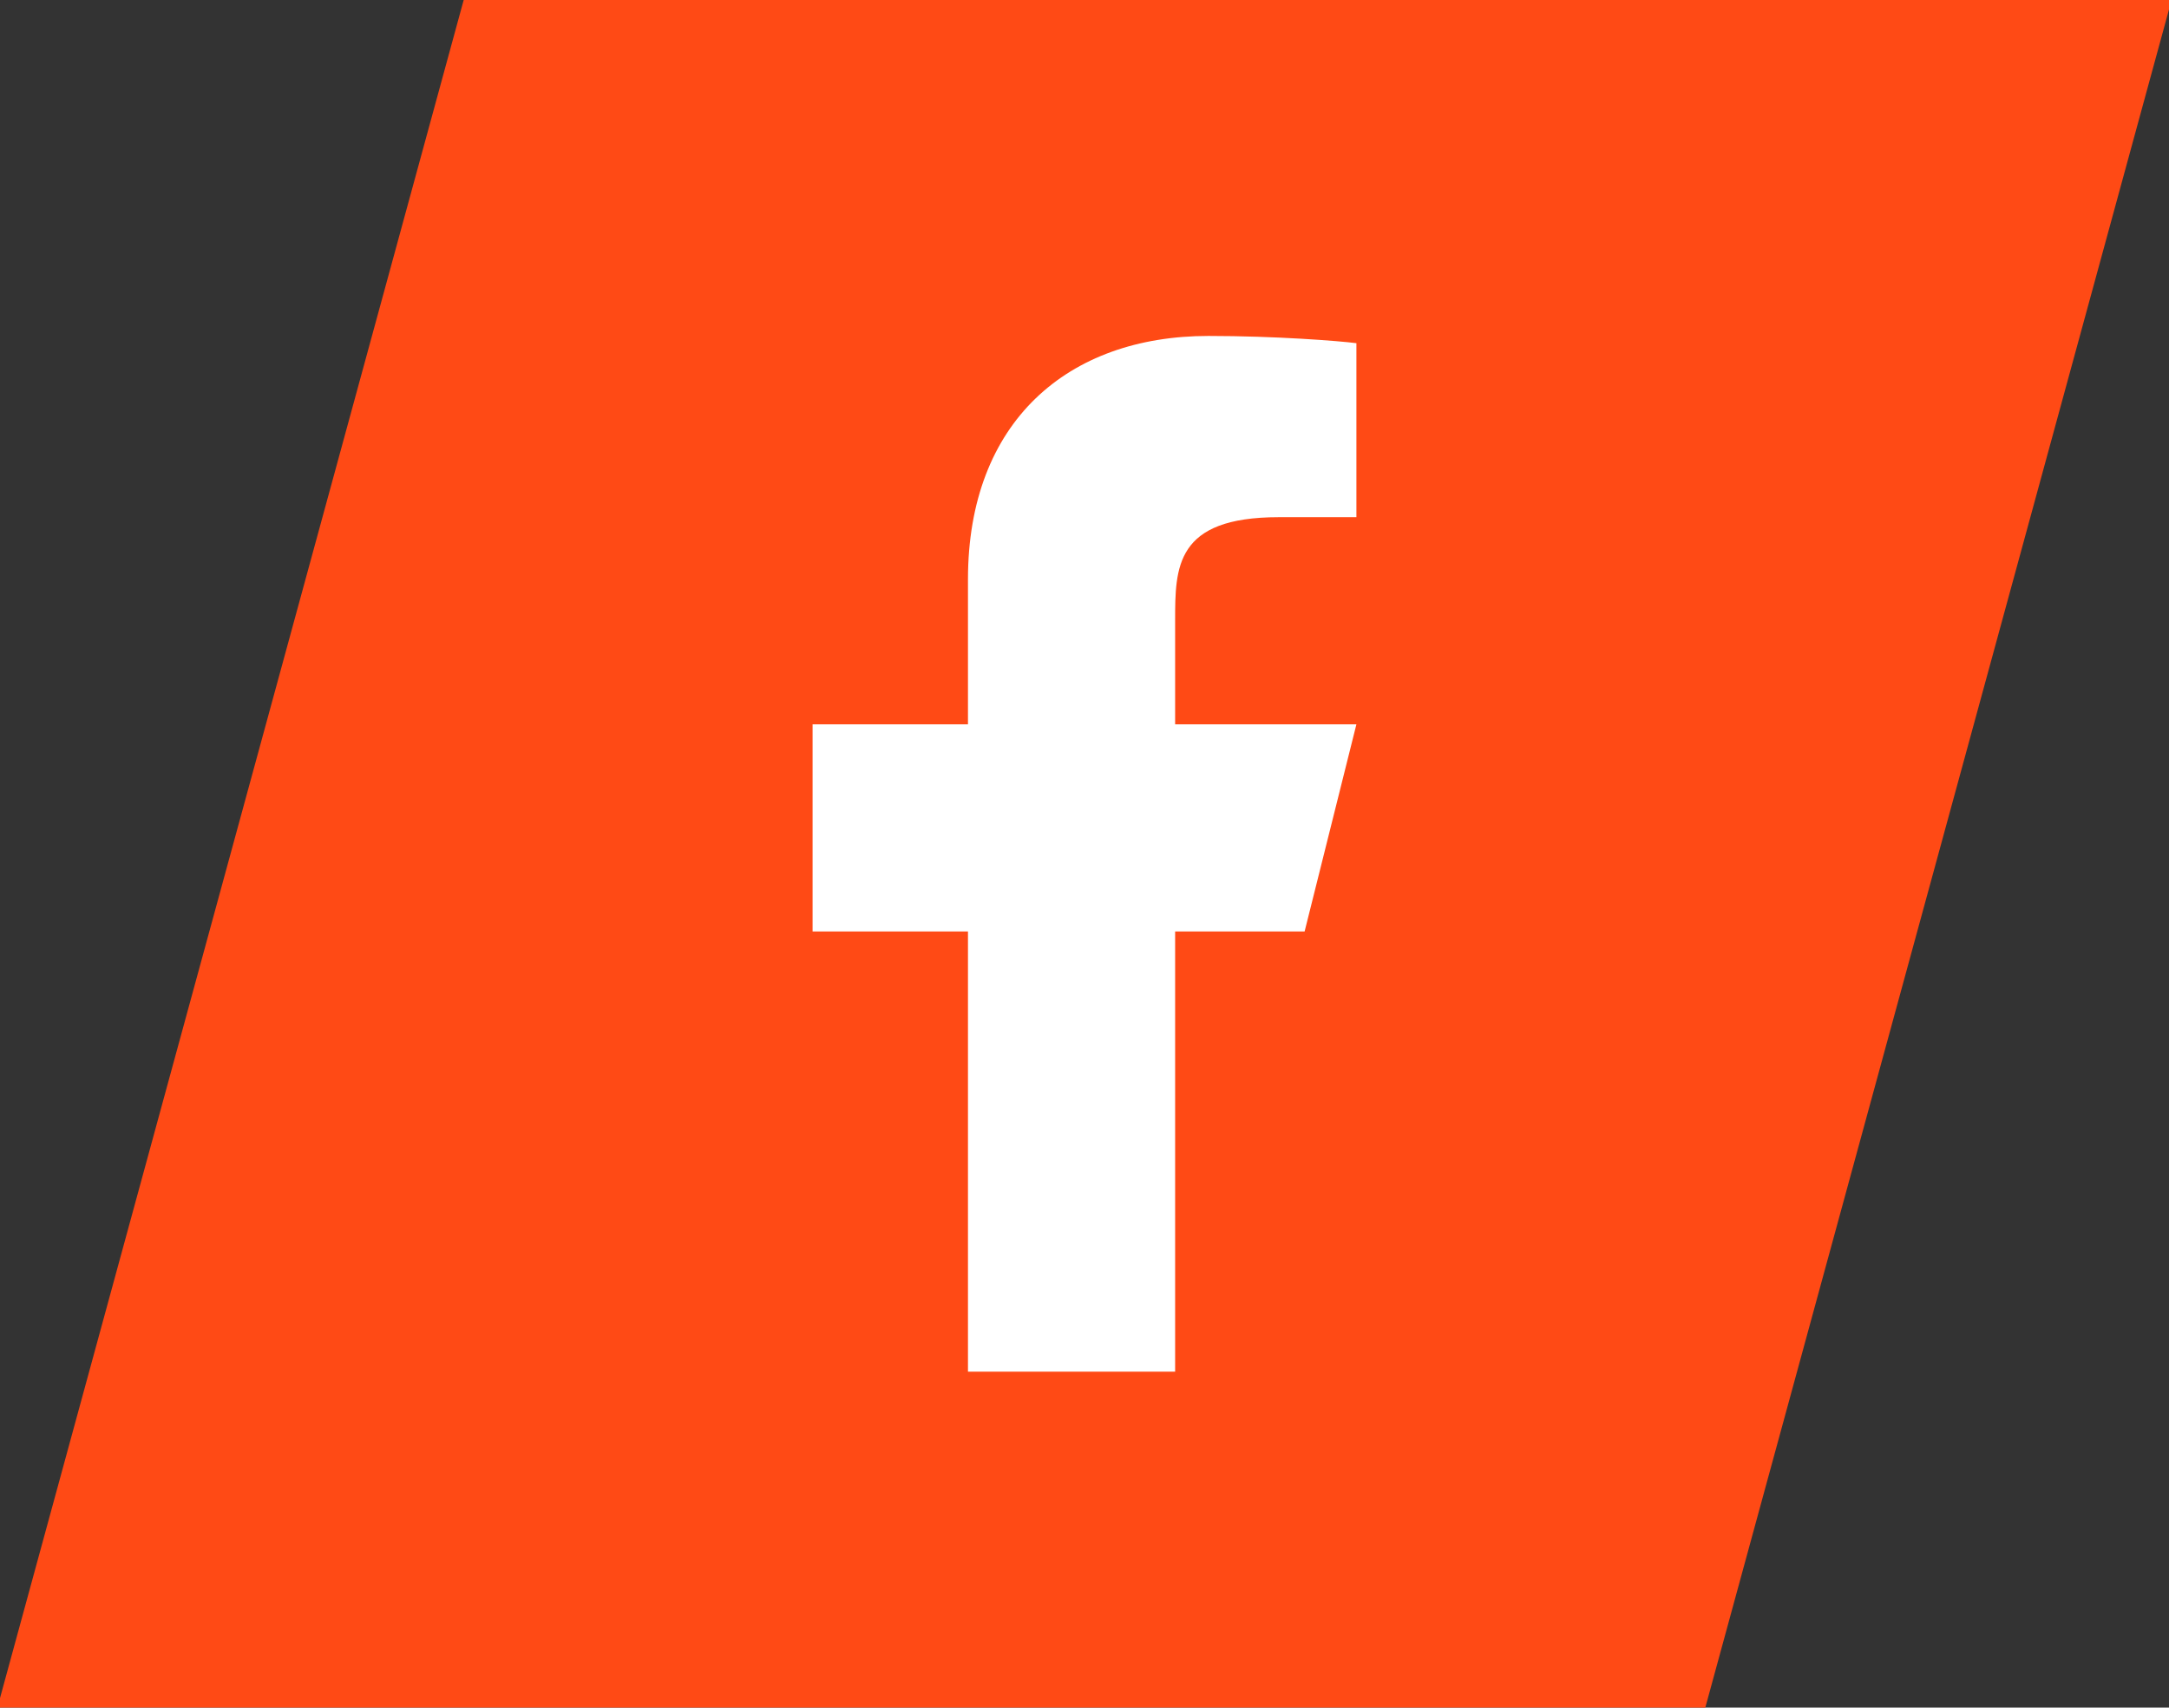 <?xml version="1.0" encoding="UTF-8"?>
<!DOCTYPE svg PUBLIC "-//W3C//DTD SVG 1.1//EN" "http://www.w3.org/Graphics/SVG/1.1/DTD/svg11.dtd">
<!-- Creator: CorelDRAW X8 -->
<svg xmlns="http://www.w3.org/2000/svg" xml:space="preserve" width="127px" height="100px" version="1.1" shape-rendering="geometricPrecision" text-rendering="geometricPrecision" image-rendering="optimizeQuality" fill-rule="evenodd" clip-rule="evenodd"
viewBox="0 0 127000 100000"
 xmlns:xlink="http://www.w3.org/1999/xlink">
 <rect x="0" y="0" width="127000" height="100000" fill="#333333" stroke="none"/>
 <g id="Warstwa_x0020_1">
  <polygon fill="#FF4A15" points="27150,0 127151,0 99850,100000 -151,100000 "/>
  <path fill="white" d="M68807 54550l7581 0 3033 -12132 -10614 0 0 -6065c0,-3124 0,-6065 6066,-6065l4548 0 0 -10190c-988,-130 -4722,-424 -8664,-424 -8234,0 -14080,5025 -14080,14253l0 8491 -9098 0 0 12132 9098 0 0 25777 12130 0 0 -25777z"/>
 </g>
</svg>

